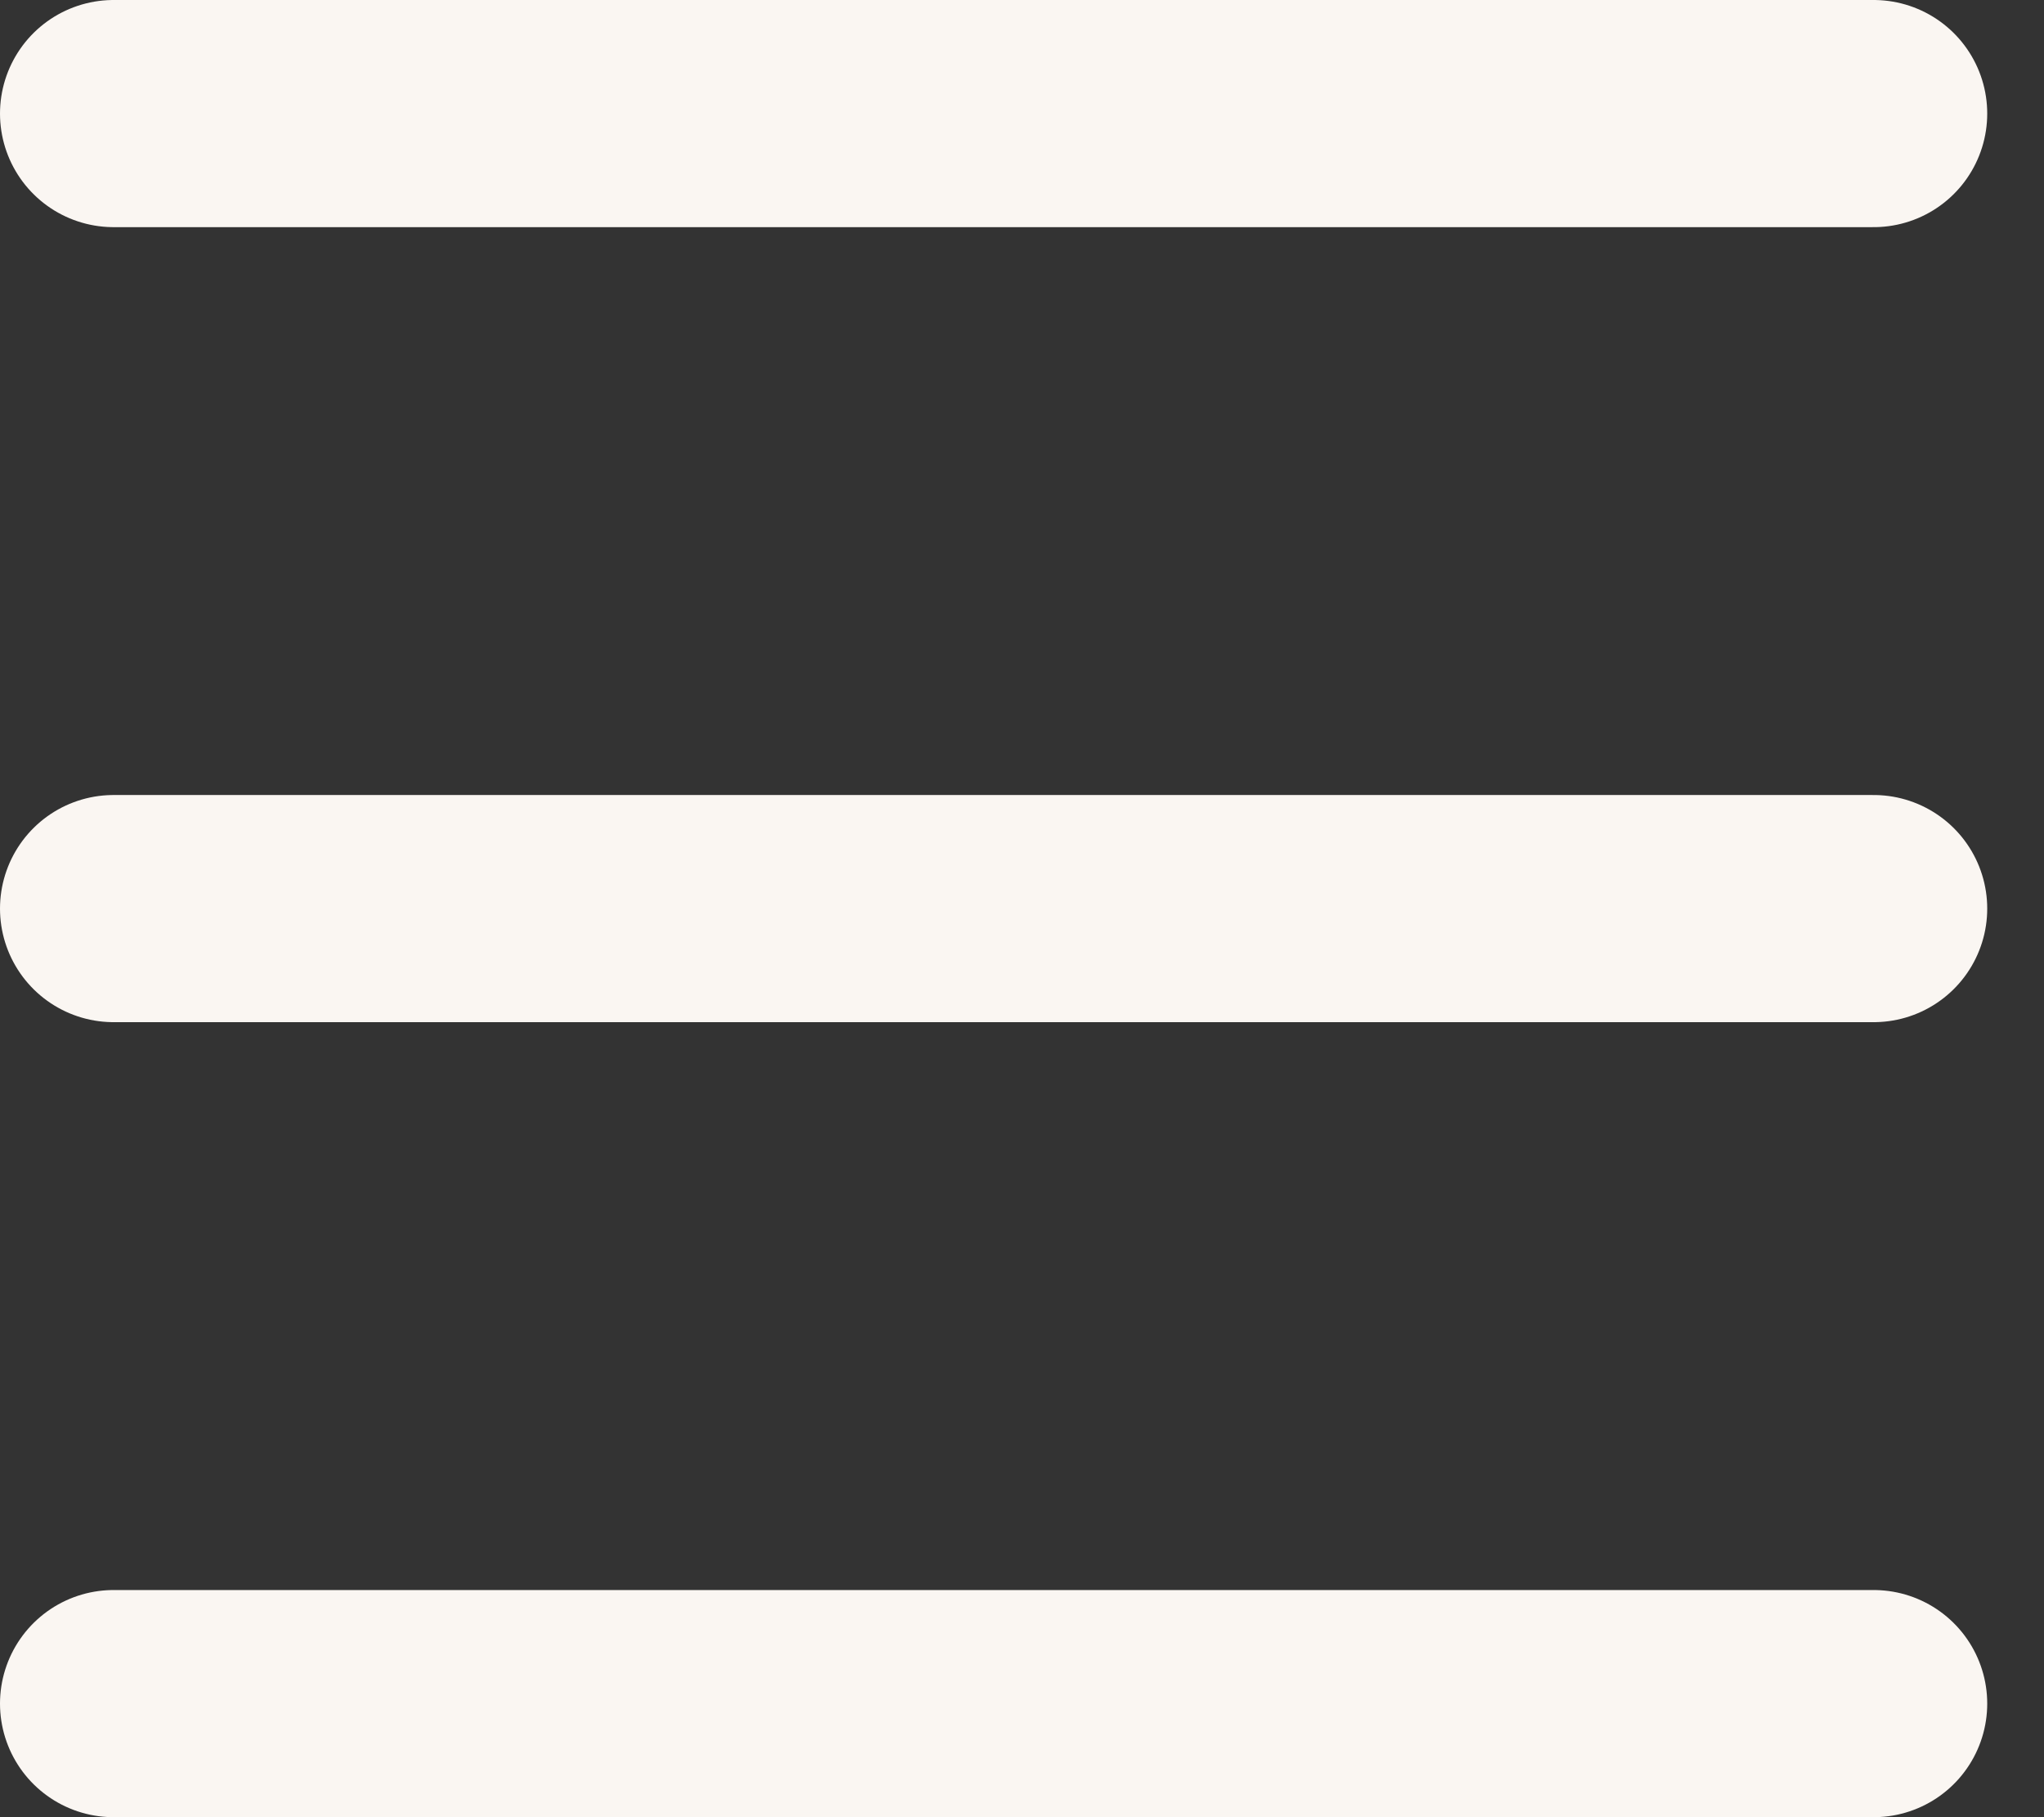 <?xml version="1.0" encoding="UTF-8"?> <svg xmlns="http://www.w3.org/2000/svg" width="18" height="16" viewBox="0 0 18 16" fill="none"><rect x="0" y="0" width="18" height="16" fill="#333333" stroke="none"/><path d="M1 1H16.5M1 8H16.5M1 15H16.5" stroke="#FAF6F2" stroke-width="2" stroke-linecap="round"></path></svg> 
